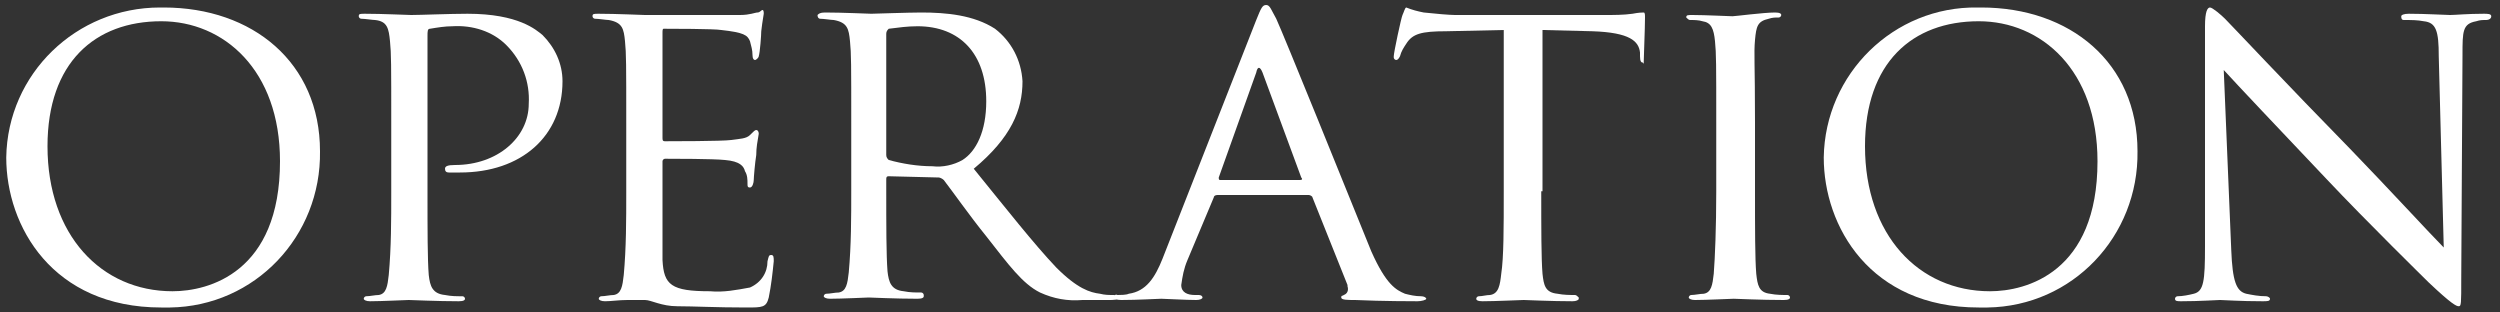 <?xml version="1.0" encoding="utf-8"?>
<!-- Generator: Adobe Illustrator 22.1.0, SVG Export Plug-In . SVG Version: 6.00 Build 0)  -->
<svg version="1.1" id="レイヤー_1" xmlns="http://www.w3.org/2000/svg" xmlns:xlink="http://www.w3.org/1999/xlink" x="0px"
	 y="0px" viewBox="0 0 200 25" style="enable-background:new 0 0 200 25;" xml:space="preserve">
<rect x="0" y="0" width="200" height="25" fill="#333333" stroke="none"/>
<style type="text/css">
	.st0{fill:#FFFFFF;}
	.st1{fill:none;}
</style>
<title>operation</title>
<g id="レイヤー_2_1_">
	<g id="レイヤー_1-2">
		<path class="st0" d="M13.1,0.6c7.1,0,12.5,4.4,12.5,11.5c0.1,6.8-5.2,12.4-12,12.5c-0.2,0-0.5,0-0.7,0c-8.7,0-12.4-6.5-12.4-12
			c0.1-6.7,5.6-12,12.3-12C12.9,0.6,13,0.6,13.1,0.6z M13.8,23.3c2.9,0,8.6-1.5,8.6-10.4c0-7.3-4.5-11.2-9.5-11.2
			c-5.3,0-9.1,3.3-9.1,10C3.8,18.8,8.1,23.3,13.8,23.3z"/>
		<path class="st0" d="M31.3,9.9c0-4.8,0-5.6-0.1-6.6S31,1.7,30,1.6c-0.2,0-0.8-0.1-1.1-0.1c-0.1,0-0.2-0.1-0.2-0.2
			c0-0.2,0.1-0.2,0.5-0.2c1.4,0,3.4,0.1,3.7,0.1c0.7,0,3.1-0.1,4.5-0.1c4.1,0,5.5,1.3,6,1.7c1,1,1.6,2.3,1.6,3.7
			c0,4.4-3.3,7.3-8.2,7.3c-0.2,0-0.7,0-0.9,0c-0.2,0-0.3-0.1-0.3-0.3c0-0.2,0.2-0.3,0.8-0.3c3.4,0,5.9-2.2,5.9-4.9
			c0.1-1.7-0.5-3.4-1.8-4.7c-1.1-1.1-2.7-1.6-4.3-1.5c-0.6,0-1.2,0.1-1.8,0.2c-0.2,0-0.2,0.2-0.2,0.6v12.5c0,3,0,5.4,0.1,6.6
			c0.1,0.9,0.3,1.5,1.3,1.6c0.5,0.1,0.9,0.1,1.4,0.1c0.1,0,0.2,0.1,0.2,0.2c0,0,0,0,0,0c0,0.1-0.1,0.2-0.5,0.2c-1.7,0-3.8-0.1-4-0.1
			s-2.2,0.1-3.1,0.1c-0.3,0-0.5-0.1-0.5-0.2c0-0.1,0.1-0.2,0.2-0.2c0,0,0,0,0,0c0.3,0,0.7-0.1,1-0.1c0.6-0.1,0.7-0.7,0.8-1.6
			c0.2-2.2,0.2-4.4,0.2-6.6L31.3,9.9z"/>
		<path class="st0" d="M50.1,9.9c0-4.8,0-5.6-0.1-6.6s-0.2-1.5-1.3-1.7c-0.2,0-0.8-0.1-1.1-0.1c-0.1,0-0.2-0.1-0.2-0.2
			c0-0.2,0.1-0.2,0.5-0.2c1.4,0,3.5,0.1,3.7,0.1s6.8,0,7.6,0s1.2-0.2,1.4-0.2c0.2,0,0.3-0.2,0.4-0.2s0.1,0.2,0.1,0.3
			S61,1.6,60.9,2.5c0,0.3-0.1,1.7-0.2,2c0,0.1-0.2,0.3-0.3,0.3s-0.2-0.1-0.2-0.4c0-0.4-0.1-0.7-0.2-1.1c-0.2-0.5-0.5-0.7-2.3-0.9
			c-0.5-0.1-4.2-0.1-4.6-0.1C53,2.3,53,2.4,53,2.7V11c0,0.2,0,0.3,0.2,0.3c0.4,0,4.6,0,5.3-0.1s1.2-0.1,1.5-0.4s0.4-0.4,0.5-0.4
			s0.2,0.1,0.2,0.3c-0.1,0.6-0.2,1.1-0.2,1.7c-0.1,0.6-0.2,1.8-0.2,2s-0.1,0.6-0.3,0.6s-0.2-0.1-0.2-0.3c0-0.3,0-0.7-0.2-1
			c-0.1-0.4-0.4-0.8-1.6-0.9c-0.9-0.1-4.2-0.1-4.8-0.1c-0.1,0-0.2,0.1-0.2,0.2c0,0,0,0,0,0.1v2.6c0,1,0,4.6,0,5.2
			c0.1,2,0.7,2.5,3.8,2.5c1.1,0.1,2.1-0.1,3.2-0.3c0.9-0.4,1.4-1.2,1.4-2.1c0.1-0.4,0.1-0.5,0.3-0.5s0.2,0.2,0.2,0.5
			c-0.1,1-0.2,1.9-0.4,2.9c-0.2,0.8-0.5,0.8-1.8,0.8c-2.4,0-4.2-0.1-5.5-0.1S52.1,24,51.6,24c-0.1,0-0.7,0-1.4,0s-1.3,0.1-1.8,0.1
			c-0.3,0-0.5-0.1-0.5-0.2c0-0.1,0.1-0.2,0.2-0.2c0,0,0,0,0,0c0.3,0,0.7-0.1,1-0.1c0.6-0.1,0.7-0.7,0.8-1.6c0.2-2.2,0.2-4.4,0.2-6.6
			L50.1,9.9z"/>
		<path class="st0" d="M68.1,9.9c0-4.8,0-5.6-0.1-6.6s-0.2-1.5-1.3-1.7c-0.2,0-0.8-0.1-1.1-0.1c-0.1,0-0.2-0.1-0.2-0.3
			C65.5,1.1,65.6,1,66,1c1.4,0,3.5,0.1,3.7,0.1s3-0.1,4-0.1c2,0,4.2,0.2,5.9,1.3c1.3,1,2.1,2.5,2.2,4.2c0,2.3-0.9,4.5-3.9,7
			c2.6,3.2,4.8,6,6.6,7.9c1.7,1.7,2.7,2,3.5,2.1c0.4,0.1,0.7,0.1,1.1,0.1c0.1,0,0.3,0.1,0.3,0.2c0,0.2-0.2,0.2-0.8,0.2h-2
			c-1.2,0.1-2.3-0.1-3.4-0.6c-1.4-0.7-2.5-2.2-4.3-4.5c-1.3-1.6-2.7-3.6-3.4-4.5c-0.1-0.1-0.3-0.2-0.4-0.2l-4-0.1
			c-0.2,0-0.2,0.1-0.2,0.3v0.7c0,3,0,5.3,0.1,6.6c0.1,0.9,0.3,1.5,1.3,1.6c0.5,0.1,0.9,0.1,1.4,0.1c0.1,0,0.2,0.1,0.2,0.2
			c0,0,0,0,0,0.1c0,0.1-0.1,0.2-0.5,0.2c-1.7,0-3.8-0.1-3.9-0.1s-2.2,0.1-3.1,0.1c-0.3,0-0.5-0.1-0.5-0.2c0-0.1,0.1-0.2,0.2-0.2
			c0.3,0,0.7-0.1,1-0.1c0.6-0.1,0.7-0.7,0.8-1.6c0.2-2.2,0.2-4.4,0.2-6.6L68.1,9.9z M70.9,12.4c0,0.2,0.1,0.3,0.2,0.4
			c1.1,0.3,2.3,0.5,3.5,0.5c0.8,0.1,1.7-0.1,2.4-0.5c1.1-0.7,1.9-2.3,1.9-4.7c0-3.8-2.1-6-5.5-6c-0.8,0-1.5,0.1-2.3,0.2
			c-0.1,0.1-0.2,0.2-0.2,0.4L70.9,12.4z"/>
		<path class="st0" d="M100.5,1.6c0.4-1,0.5-1.2,0.8-1.2s0.4,0.4,0.8,1.1c0.6,1.3,5.7,13.9,7.6,18.6c1.2,2.7,2,3.1,2.7,3.4
			c0.4,0.1,0.8,0.2,1.3,0.2c0.2,0,0.4,0.1,0.4,0.2s-0.4,0.2-0.7,0.2s-2.8,0-5-0.1c-0.6,0-1.1,0-1.1-0.2s0.1-0.1,0.2-0.2
			c0.3-0.1,0.4-0.4,0.3-0.7c0,0,0-0.1,0-0.1l-2.8-7c0-0.1-0.2-0.2-0.3-0.2h-7.3c-0.2,0-0.3,0.1-0.3,0.2L95,20.8
			c-0.3,0.7-0.4,1.3-0.5,2c0,0.6,0.5,0.8,1.1,0.8h0.3c0.2,0,0.3,0.1,0.3,0.2s-0.2,0.2-0.5,0.2c-0.8,0-2.5-0.1-2.8-0.1
			s-1.9,0.1-3.2,0.1c-0.4,0-0.6-0.1-0.6-0.2c0-0.1,0.1-0.3,0.3-0.2c0.2,0,0.7,0,0.9-0.1c1.4-0.2,2.1-1.3,2.7-2.8L100.5,1.6z
			 M104,14.4c0.2,0,0.2-0.1,0.1-0.2L101,5.8c-0.2-0.5-0.4-0.5-0.5,0l-3,8.4c0,0.1,0,0.2,0.1,0.2H104z"/>
		<path class="st0" d="M123.3,15.3c0,3,0,5.4,0.1,6.6c0.1,0.9,0.2,1.5,1.2,1.6c0.5,0.1,1,0.1,1.4,0.1c0.1,0,0.2,0.1,0.3,0.2
			c0,0,0,0,0,0.1c0,0.1-0.2,0.2-0.5,0.2c-1.7,0-3.7-0.1-3.9-0.1s-2.3,0.1-3.3,0.1c-0.4,0-0.5-0.1-0.5-0.2c0-0.1,0.1-0.2,0.2-0.2
			c0,0,0,0,0,0c0.3,0,0.6-0.1,0.9-0.1c0.7-0.1,0.8-0.8,0.9-1.7c0.2-1.3,0.2-3.7,0.2-6.6V2.4l-4.6,0.1c-2,0-2.7,0.2-3.2,1
			c-0.2,0.3-0.4,0.6-0.5,1c-0.1,0.2-0.2,0.3-0.3,0.3c-0.1,0-0.2-0.1-0.2-0.2c0,0,0-0.1,0-0.1c0-0.3,0.6-3.1,0.7-3.3s0.2-0.6,0.3-0.6
			c0.5,0.2,0.9,0.3,1.4,0.4c0.9,0.1,2.1,0.2,2.5,0.2h12c0.7,0,1.5,0,2.2-0.1c0.5-0.1,0.8-0.1,0.9-0.1s0.1,0.2,0.1,0.4
			c0,0.9-0.1,3.1-0.1,3.5S131.5,5,131.4,5s-0.2-0.1-0.2-0.5V4.2c-0.1-0.9-0.8-1.6-3.8-1.7l-4-0.1V15.3z"/>
		<path class="st0" d="M140.4,15.3c0,3,0,5.4,0.1,6.6c0.1,0.9,0.2,1.5,1.1,1.6c0.5,0.1,1,0.1,1.4,0.1c0.1,0,0.2,0.1,0.2,0.2
			c0,0,0,0,0,0c0,0.1-0.1,0.2-0.5,0.2c-1.8,0-3.8-0.1-4-0.1s-2.2,0.1-3.1,0.1c-0.3,0-0.5-0.1-0.5-0.2c0-0.1,0.1-0.2,0.2-0.2
			c0,0,0,0,0,0c0.3,0,0.7-0.1,1-0.1c0.6-0.1,0.7-0.7,0.8-1.6c0.1-1.3,0.2-3.7,0.2-6.6V9.9c0-4.8,0-5.6-0.1-6.6s-0.3-1.5-1-1.6
			c-0.3-0.1-0.7-0.1-1-0.1c-0.1,0-0.2-0.1-0.3-0.2c0-0.2,0.1-0.2,0.5-0.2c1,0,3,0.1,3.2,0.1S141.1,1,142,1c0.4,0,0.5,0.1,0.5,0.2
			c0,0.1-0.1,0.2-0.2,0.2c-0.3,0-0.5,0-0.8,0.1c-0.9,0.2-1,0.6-1.1,1.7s0,1.8,0,6.6L140.4,15.3z"/>
		<path class="st0" d="M158.5,0.6c7.1,0,12.5,4.4,12.5,11.5c0.1,6.8-5.2,12.4-12,12.5c-0.2,0-0.5,0-0.7,0c-8.7,0-12.4-6.5-12.4-12
			c0.1-6.7,5.6-12.1,12.3-12C158.3,0.6,158.4,0.6,158.5,0.6z M159.2,23.3c2.9,0,8.6-1.5,8.6-10.4c0-7.3-4.5-11.2-9.5-11.2
			c-5.3,0-9.1,3.3-9.1,10C149.2,18.8,153.5,23.3,159.2,23.3z"/>
		<path class="st0" d="M178.5,20c0.1,2.5,0.4,3.3,1.2,3.5c0.5,0.1,1,0.2,1.6,0.2c0.1,0,0.3,0.1,0.3,0.2c0,0,0,0,0,0
			c0,0.2-0.2,0.2-0.6,0.2c-1.8,0-3.1-0.1-3.4-0.1s-1.6,0.1-3.1,0.1c-0.3,0-0.5,0-0.5-0.2c0-0.1,0.1-0.2,0.2-0.2
			c0.4,0,0.9-0.1,1.3-0.2c0.8-0.2,0.9-1,0.9-3.8V2.1c0-1.2,0.2-1.5,0.4-1.5s0.9,0.6,1.2,0.9c0.5,0.5,5.1,5.4,10,10.4
			c3.1,3.2,6.5,6.9,7.5,7.9l-0.4-15.3c0-2-0.2-2.7-1.2-2.8c-0.5-0.1-1-0.1-1.6-0.1c-0.2,0-0.2-0.2-0.2-0.3c0-0.1,0.2-0.2,0.6-0.2
			c1.4,0,2.9,0.1,3.3,0.1s1.4-0.1,2.7-0.1c0.3,0,0.6,0,0.6,0.2c0,0.2-0.2,0.3-0.4,0.3c-0.3,0-0.5,0-0.8,0.1
			c-1.1,0.2-1.1,0.8-1.1,2.7l-0.1,17.9c0,2,0,2.2-0.2,2.2s-0.6-0.2-2.4-1.9c-0.3-0.3-4.9-4.8-8.2-8.3c-3.7-3.9-7.2-7.6-8.2-8.7
			L178.5,20z"/>
	</g>
</g>
<rect class="st1" width="200" height="25"/>
</svg>
